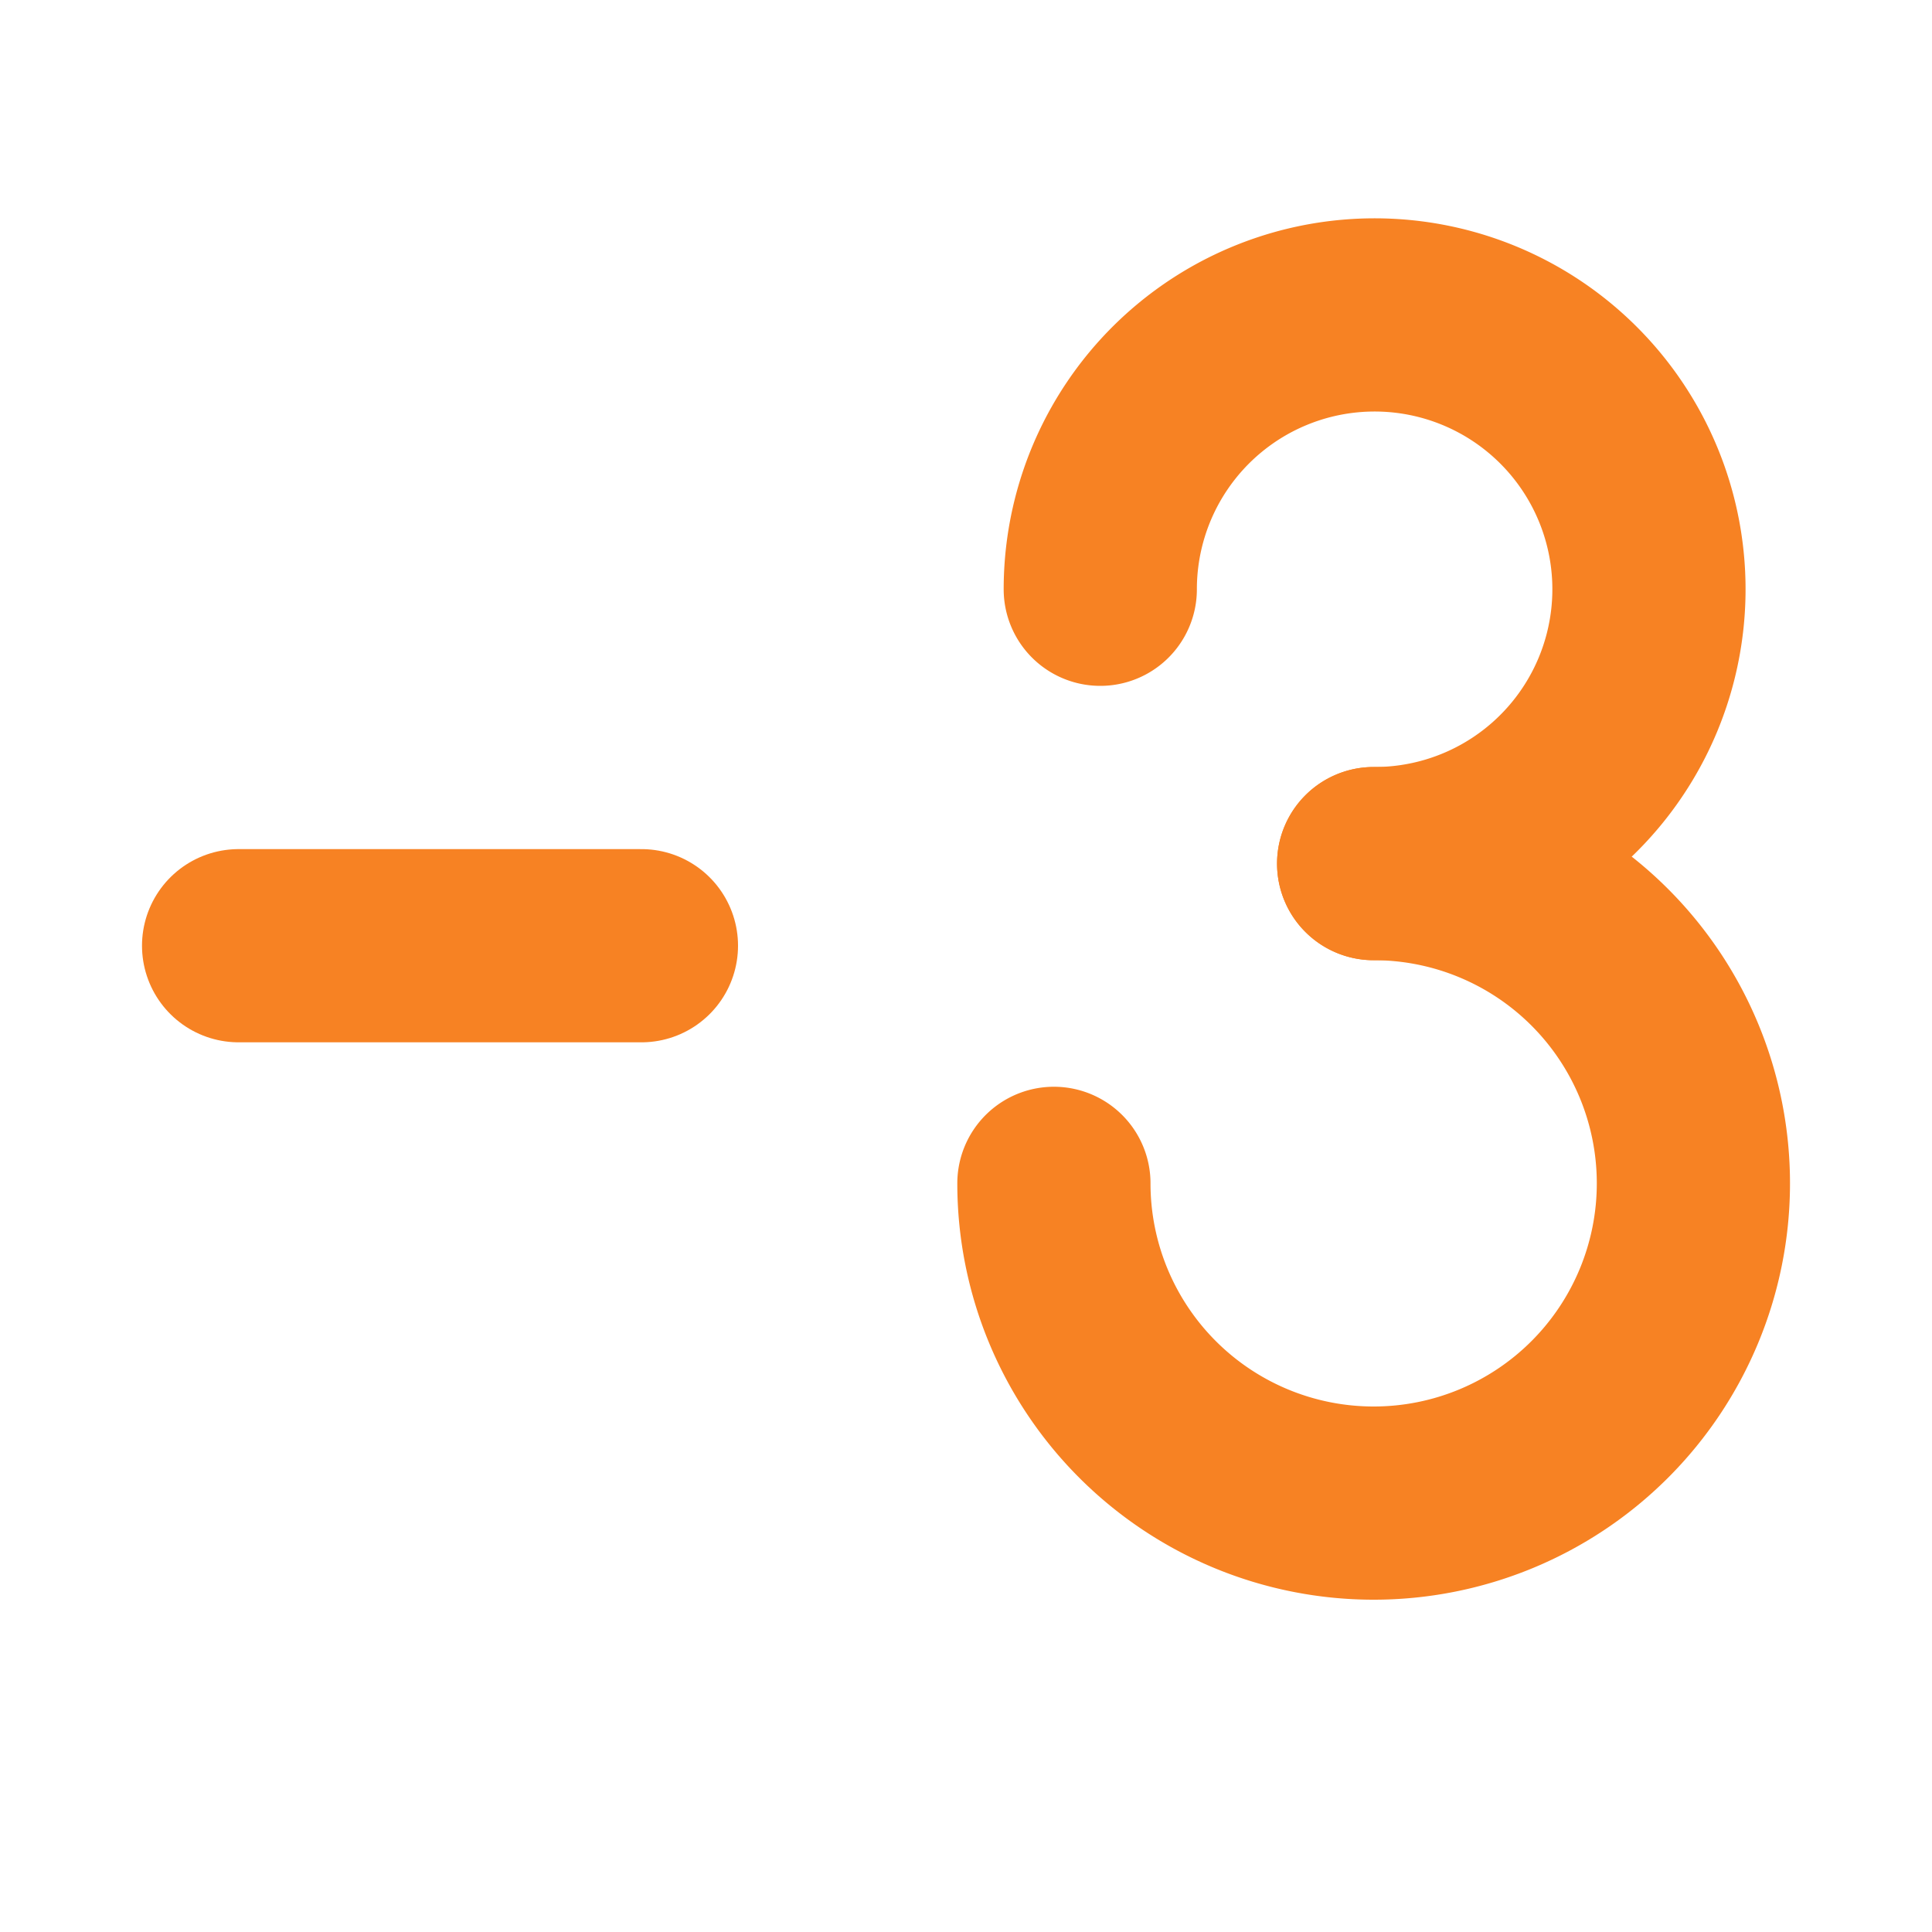 <svg xmlns="http://www.w3.org/2000/svg" viewBox="0 0 20 20"><g id="f75055bb-8838-48d4-8e41-cd18572d84d9" data-name="Layer 2"><g id="fb565f38-c1b3-4519-a8ed-18a9c4a12850" data-name="Layer 2"><rect width="20" height="20" fill="none"></rect><path d="M14.22,8.94a3.31,3.31,0,1,1-3.31,3.31" fill="none" stroke="#F78223" stroke-linecap="round" stroke-miterlimit="10" stroke-width="2"></path><line x1="6.64" y1="9.79" x2="2.47" y2="9.79" fill="none" stroke="#F78223" stroke-linecap="round" stroke-miterlimit="10" stroke-width="2"></line><path d="M14.22,8.94A2.84,2.84,0,1,0,11.39,6.1" fill="none" stroke="#F78223" stroke-linecap="round" stroke-miterlimit="10" stroke-width="2"></path></g></g></svg>